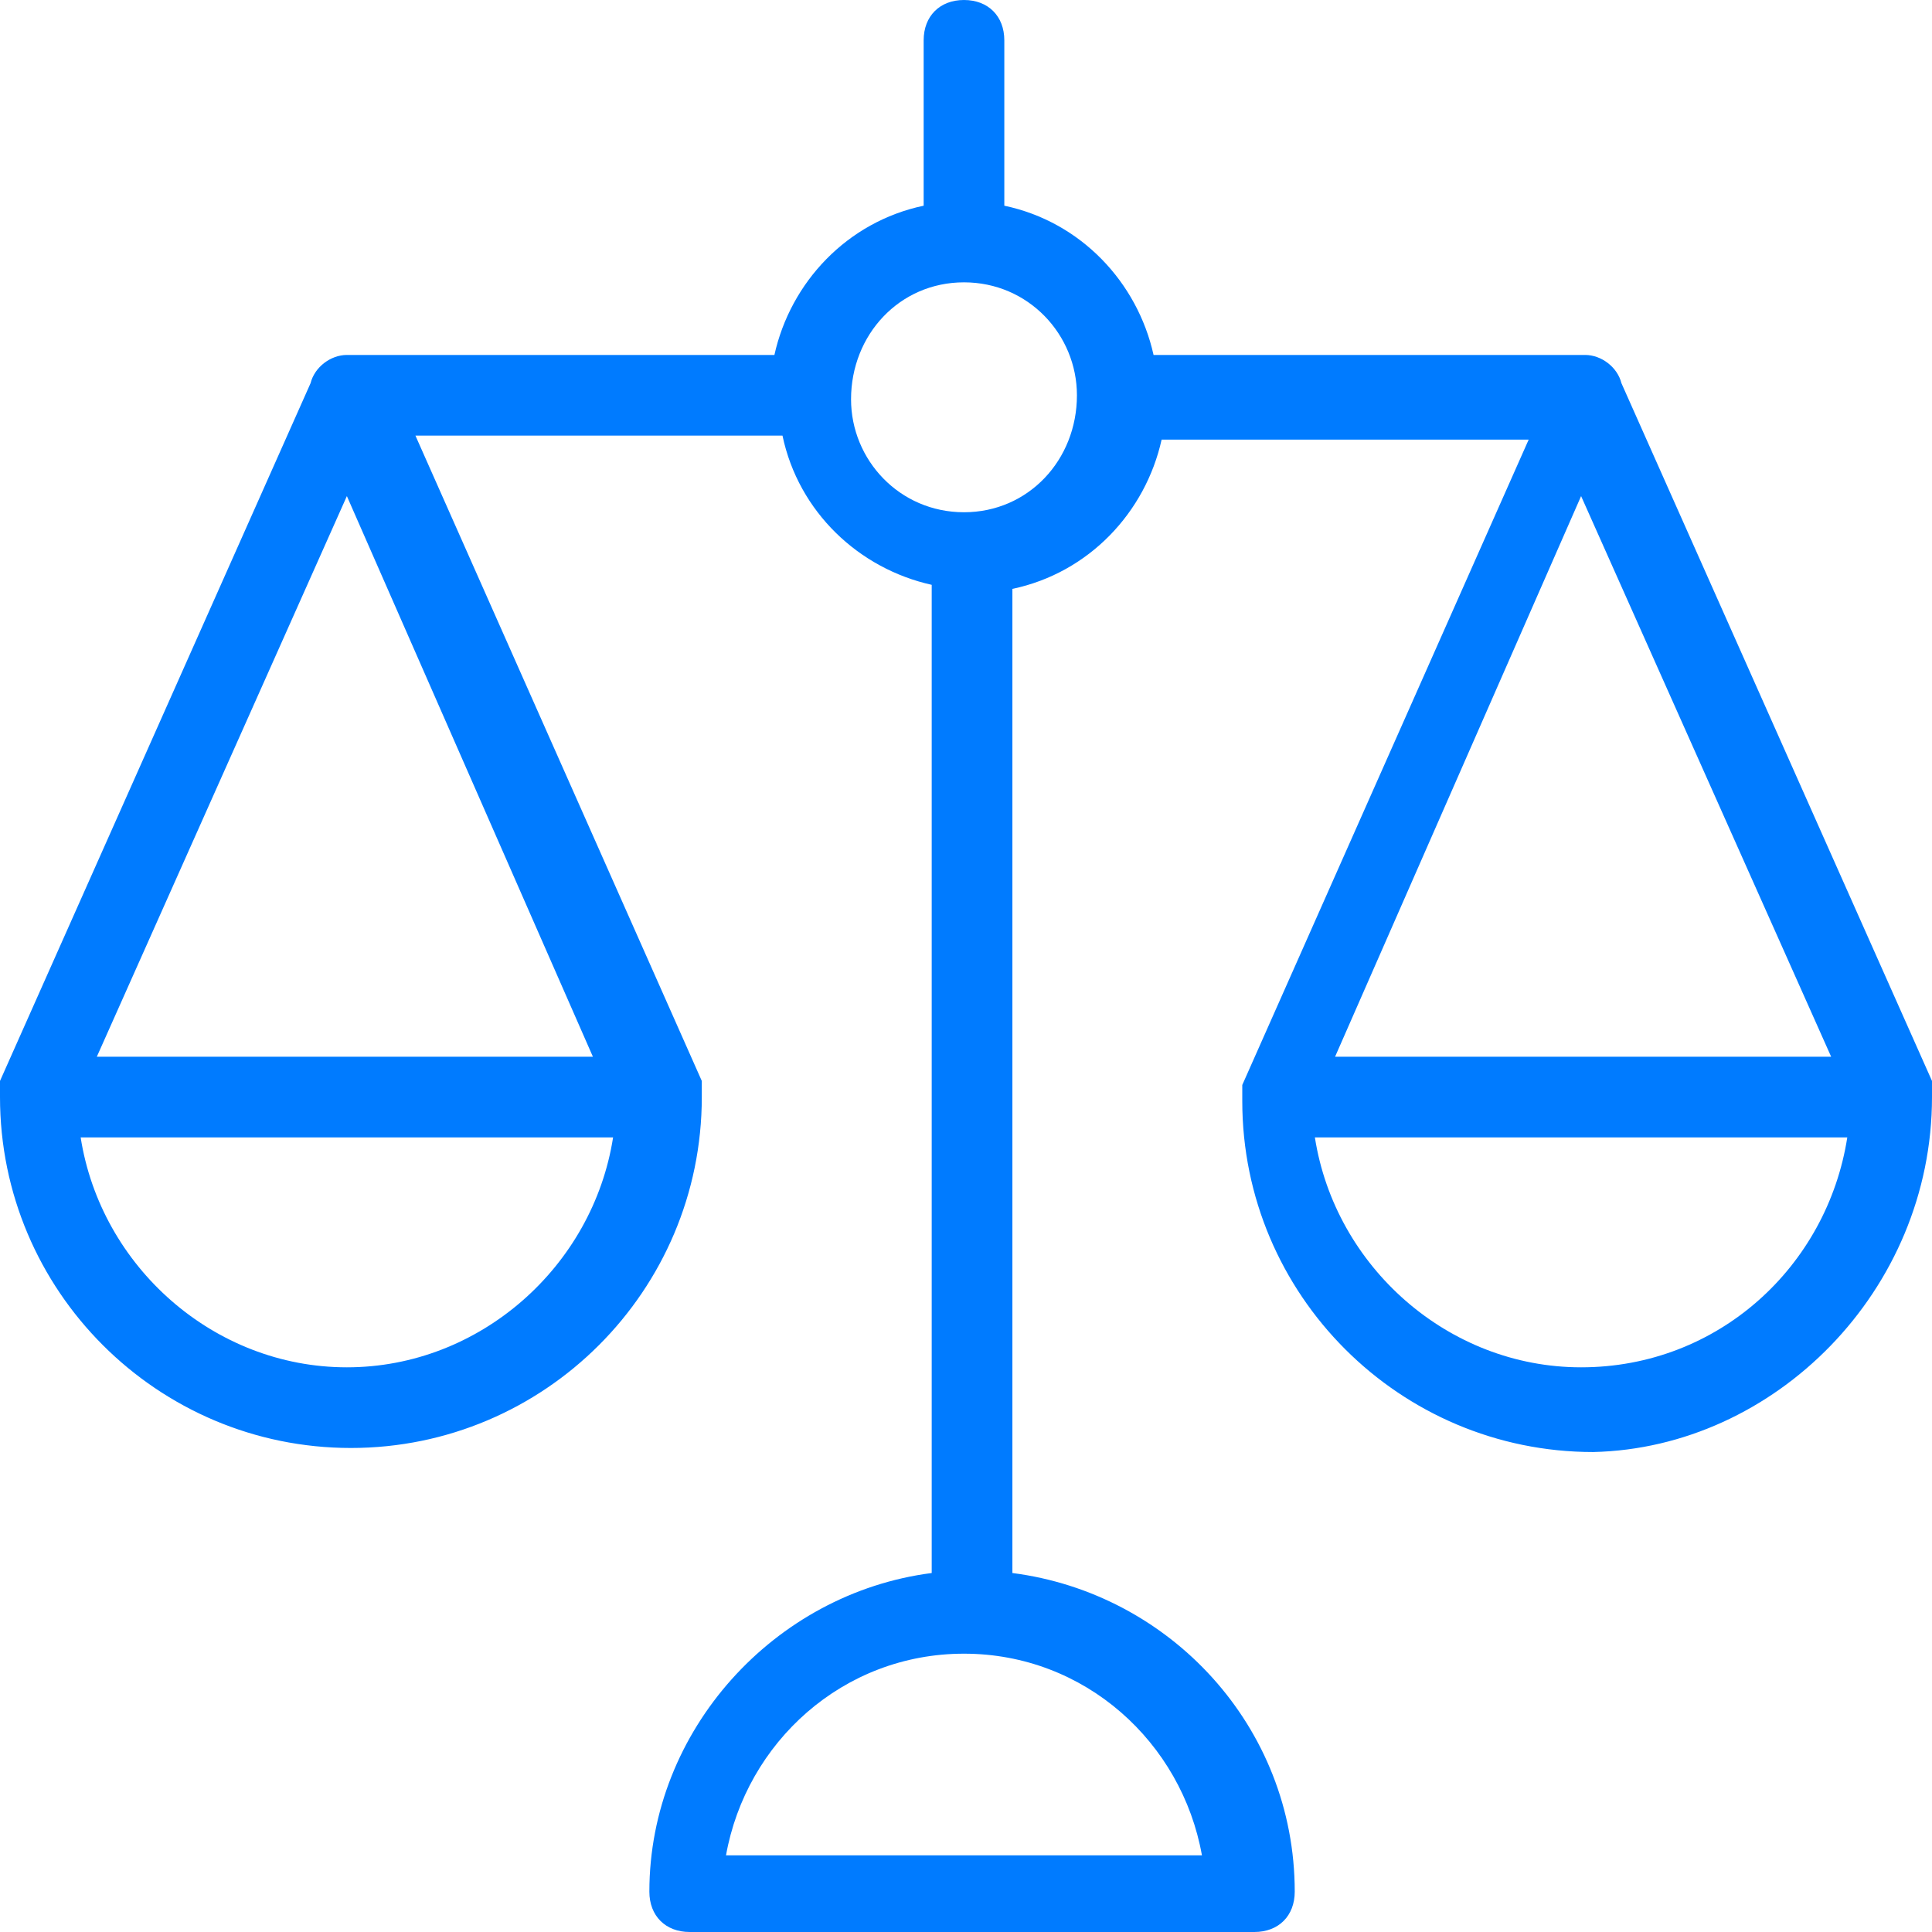 <svg width="72" height="72" viewBox="0 0 72 72" fill="none" xmlns="http://www.w3.org/2000/svg">
<path d="M72 40.885C72 40.735 72 40.735 72 40.584C72 40.434 72 40.284 72 40.284L60.426 14.28C60.276 13.678 59.674 13.228 59.073 13.228H42.99C42.388 10.522 40.284 8.267 37.428 7.666V1.503C37.428 0.601 36.827 0 35.925 0C35.023 0 34.422 0.601 34.422 1.503V7.666C31.566 8.267 29.461 10.522 28.86 13.228H12.927C12.326 13.228 11.724 13.678 11.574 14.28L0 40.284C0 40.434 0 40.434 0 40.584C0 40.735 0 40.735 0 40.885C0 48.1 5.862 53.962 13.077 53.962C20.292 53.962 26.154 48.1 26.154 40.885C26.154 40.735 26.154 40.735 26.154 40.584C26.154 40.434 26.154 40.284 26.154 40.284L15.482 16.234H29.161C29.762 19.09 32.017 21.194 34.722 21.795V58.622C28.86 59.374 24.2 64.484 24.2 70.497C24.2 71.399 24.802 72 25.703 72H46.747C47.649 72 48.251 71.399 48.251 70.497C48.251 64.334 43.591 59.374 37.729 58.622V21.946C40.585 21.345 42.689 19.09 43.29 16.384H56.969L46.296 40.434C46.296 40.584 46.296 40.585 46.296 40.735C46.296 40.885 46.296 40.885 46.296 41.035C46.296 48.251 52.159 54.113 59.374 54.113C66.138 53.962 72 48.1 72 40.885ZM68.242 39.382H49.754L58.923 18.488L68.242 39.382ZM12.927 18.488L22.096 39.382H3.608L12.927 18.488ZM12.927 50.956C7.967 50.956 3.758 47.198 3.006 42.388H22.848C22.096 47.198 17.887 50.956 12.927 50.956ZM44.793 69.144H27.056C27.808 64.935 31.415 61.628 35.925 61.628C40.434 61.628 44.042 64.935 44.793 69.144ZM35.925 19.09C33.52 19.09 31.716 17.136 31.716 14.881C31.716 12.476 33.52 10.522 35.925 10.522C38.33 10.522 40.134 12.476 40.134 14.731C40.134 17.136 38.33 19.09 35.925 19.09ZM58.923 50.956C53.962 50.956 49.754 47.198 49.002 42.388H68.843C68.092 47.198 64.033 50.956 58.923 50.956Z" fill="#007BFF"/>
</svg>
